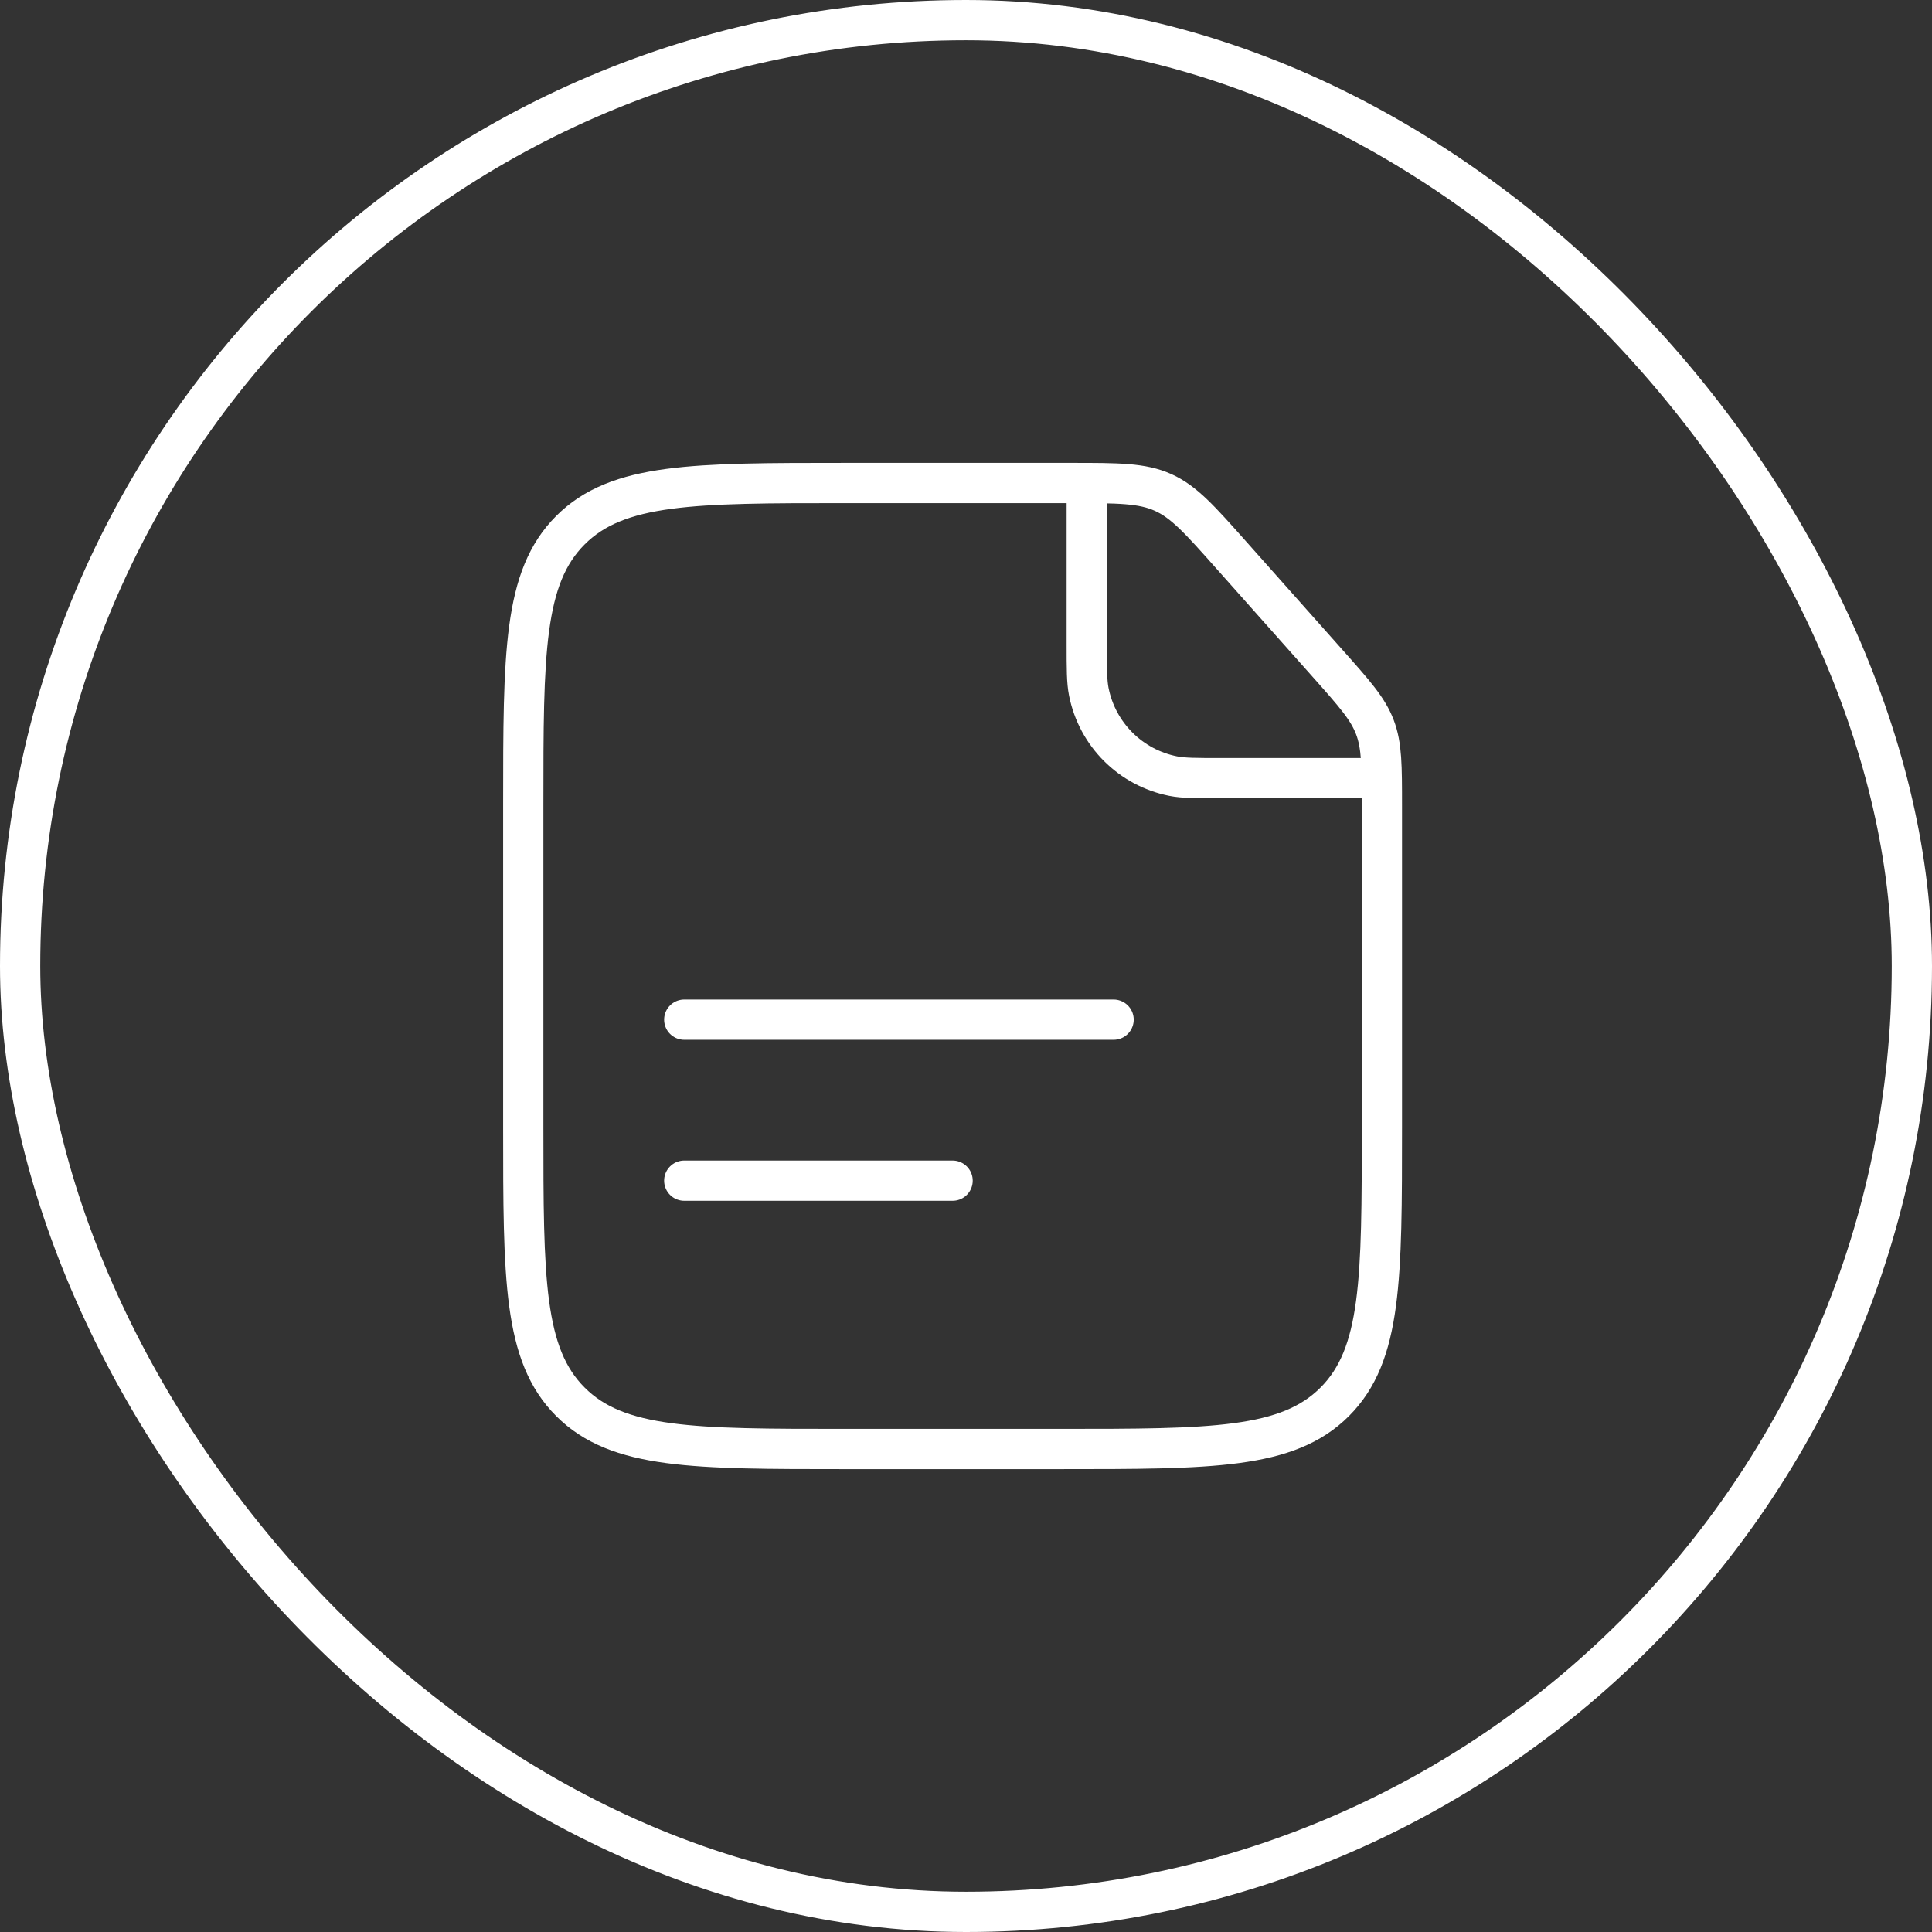 <svg xmlns="http://www.w3.org/2000/svg" width="48" viewBox="0 0 48 48" height="48" fill="none"><rect x="0" y="0" width="48" height="48" fill="#333333" stroke="none"/><g stroke="#fff"><rect y=".5" x=".5" width="47" rx="23.5" height="47"></rect><path d="m21 36h5.333c3.771 0 5.657 0 6.828-1.172s1.172-3.057 1.172-6.828v-7.972c0-1.002 0-1.504-.174-1.962-.174-.458-.507-.833-1.173-1.582l-2.395-2.694c-.783-.881-1.175-1.322-1.696-1.556-.521-.234-1.111-.234-2.29-.234h-5.605c-3.771 0-5.657 0-6.828 1.172-1.172 1.171-1.172 3.057-1.172 6.828v8c0 3.771 0 5.657 1.172 6.828 1.171 1.172 3.057 1.172 6.828 1.172z"></path><path d="m27 12v4c0 .62 0 .929.051 1.187.21 1.058 1.037 1.885 2.095 2.095.258.051.567.051 1.187.051h4"></path><g stroke-linecap="round"><path d="m17 25.333h10.667"></path><path d="m17 29.333h6.667"></path></g></g></svg>